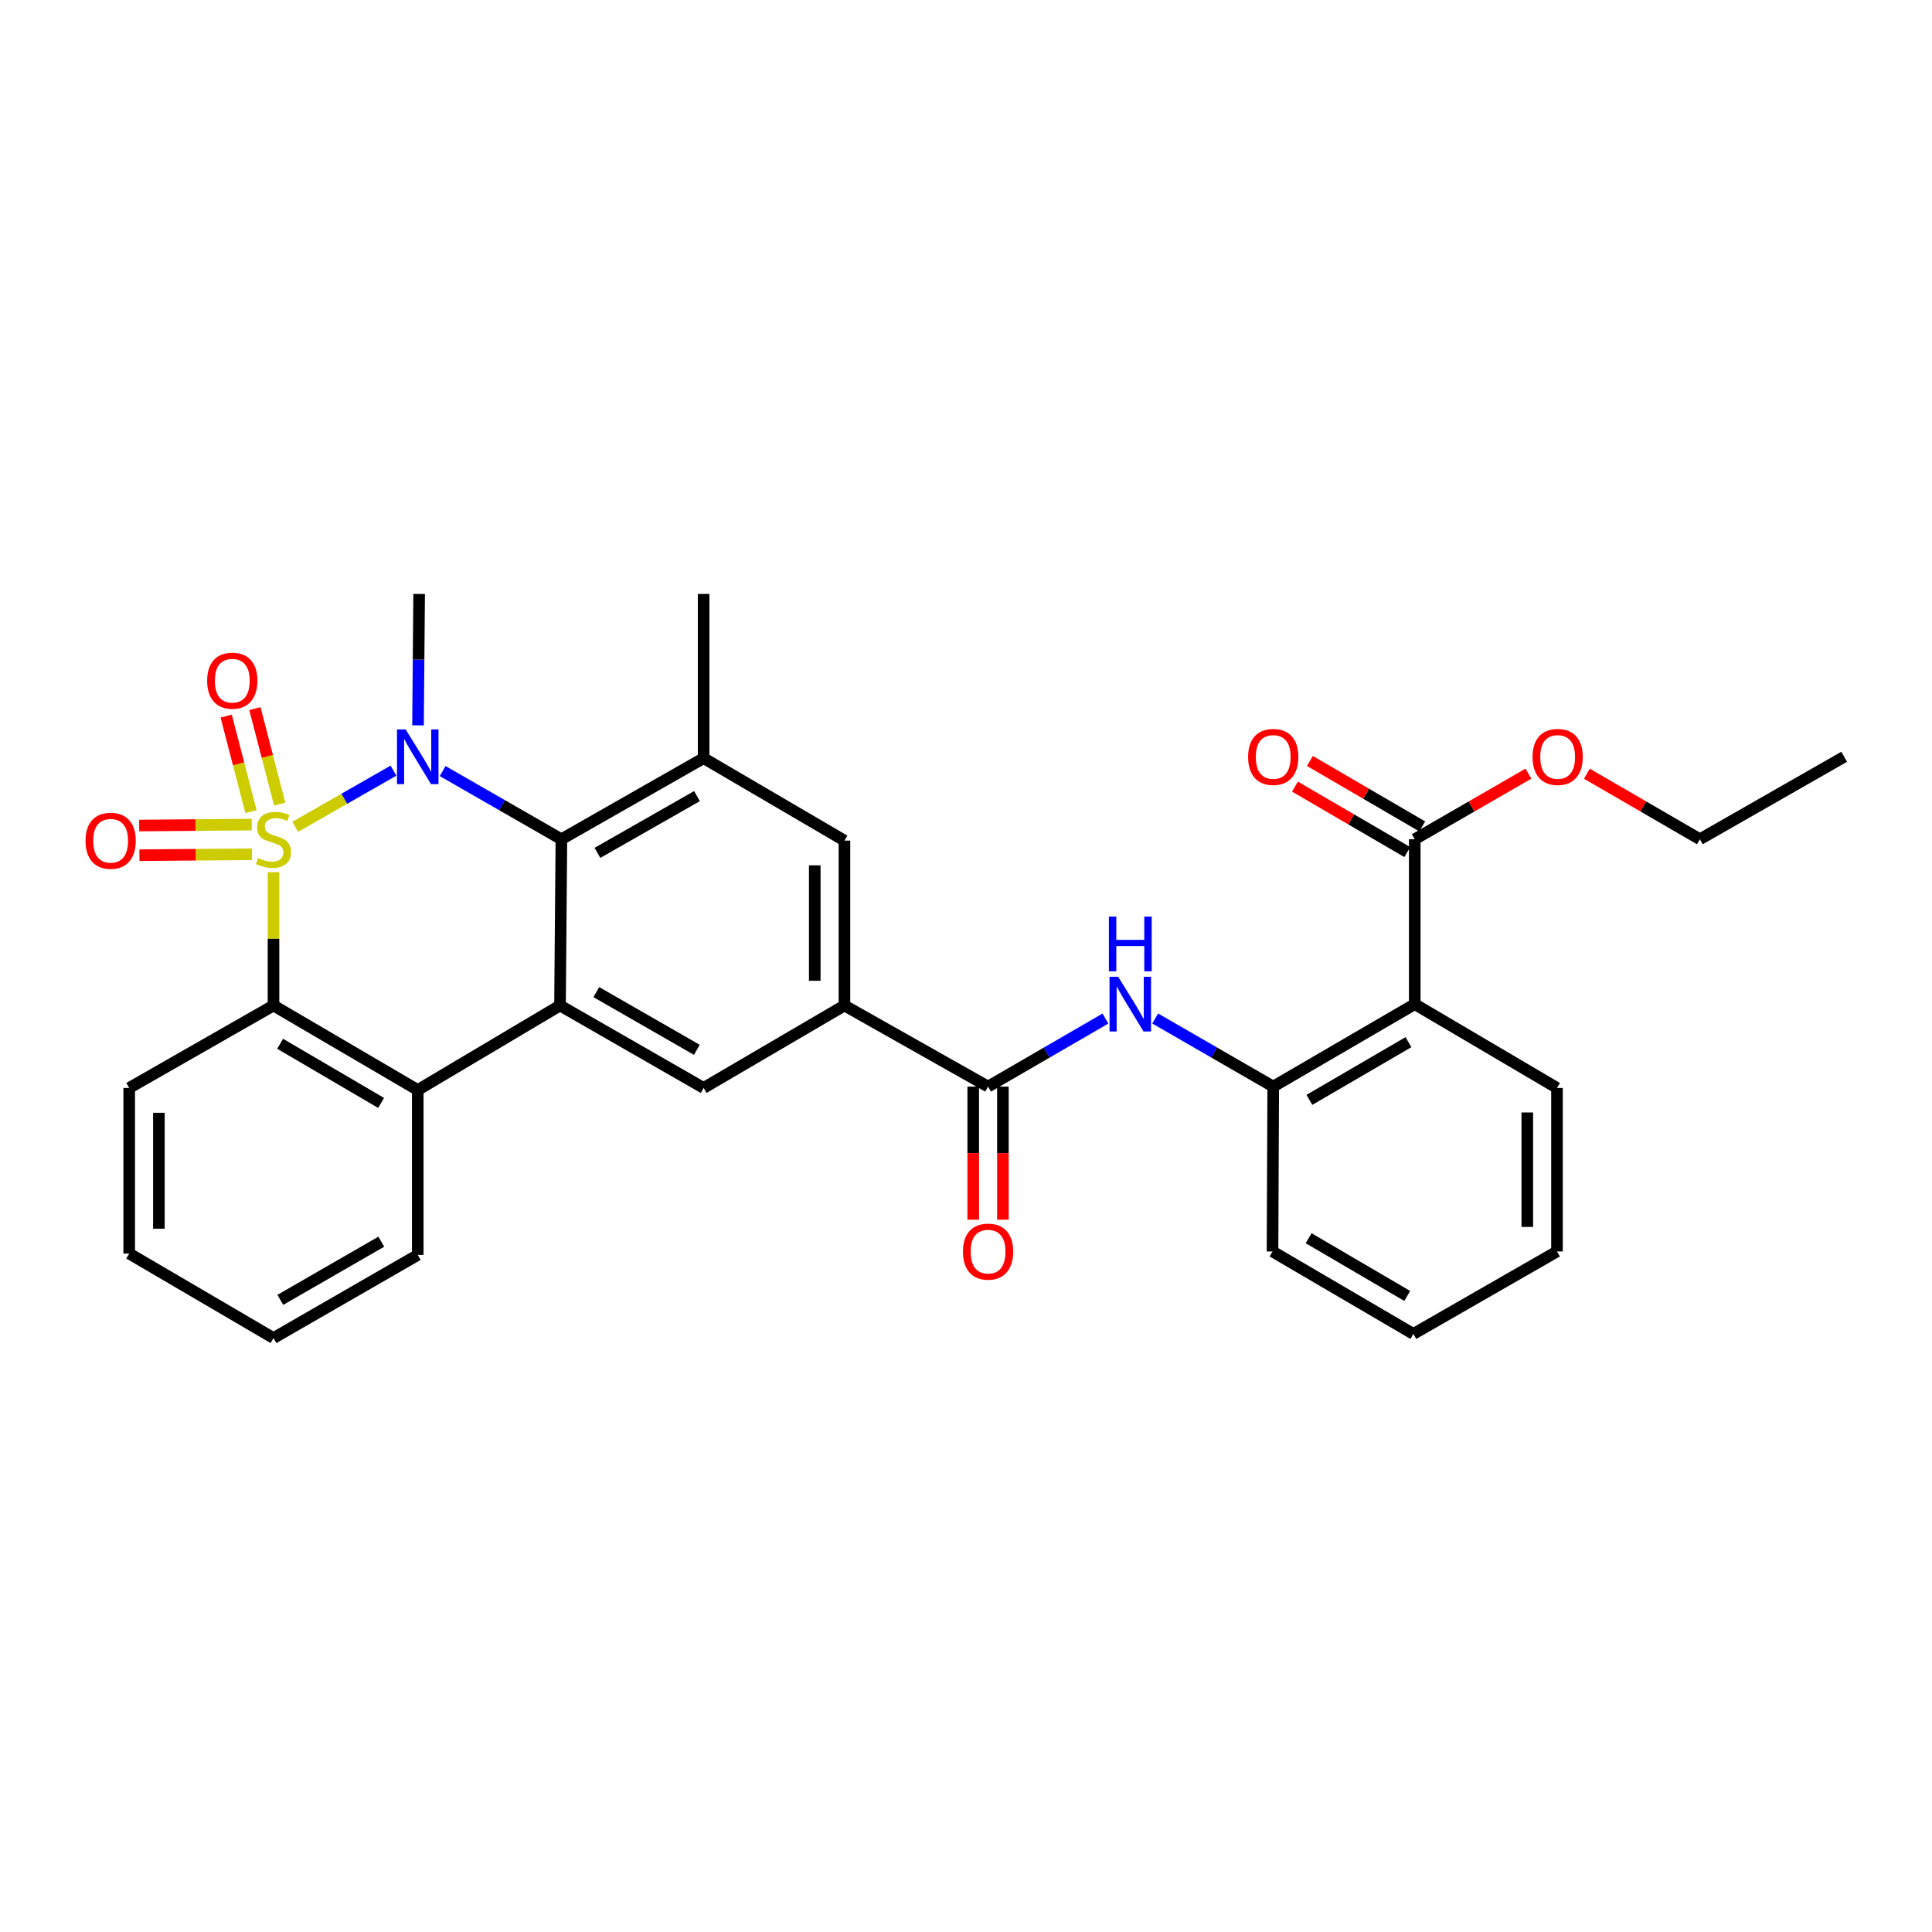 <?xml version='1.0' encoding='iso-8859-1'?>
<svg version='1.1' baseProfile='full'
              xmlns='http://www.w3.org/2000/svg'
                      xmlns:rdkit='http://www.rdkit.org/xml'
                      xmlns:xlink='http://www.w3.org/1999/xlink'
                  xml:space='preserve'
width='1000px' height='1000px' viewBox='0 0 1000 1000'>
<!-- END OF HEADER -->
<rect style='opacity:1.0;fill:#FFFFFF;stroke:none' width='1000' height='1000' x='0' y='0'> </rect>
<path class='bond-0' d='M 152.793,427.971 L 178.227,413.431' style='fill:none;fill-rule:evenodd;stroke:#CCCC00;stroke-width:6px;stroke-linecap:butt;stroke-linejoin:miter;stroke-opacity:1' />
<path class='bond-0' d='M 178.227,413.431 L 203.661,398.891' style='fill:none;fill-rule:evenodd;stroke:#0000FF;stroke-width:6px;stroke-linecap:butt;stroke-linejoin:miter;stroke-opacity:1' />
<path class='bond-3' d='M 141.563,451.422 L 141.563,485.932' style='fill:none;fill-rule:evenodd;stroke:#CCCC00;stroke-width:6px;stroke-linecap:butt;stroke-linejoin:miter;stroke-opacity:1' />
<path class='bond-3' d='M 141.563,485.932 L 141.563,520.441' style='fill:none;fill-rule:evenodd;stroke:#000000;stroke-width:6px;stroke-linecap:butt;stroke-linejoin:miter;stroke-opacity:1' />
<path class='bond-12' d='M 130.311,426.804 L 101.173,427.049' style='fill:none;fill-rule:evenodd;stroke:#CCCC00;stroke-width:6px;stroke-linecap:butt;stroke-linejoin:miter;stroke-opacity:1' />
<path class='bond-12' d='M 101.173,427.049 L 72.034,427.293' style='fill:none;fill-rule:evenodd;stroke:#FF0000;stroke-width:6px;stroke-linecap:butt;stroke-linejoin:miter;stroke-opacity:1' />
<path class='bond-12' d='M 130.44,442.166 L 101.302,442.411' style='fill:none;fill-rule:evenodd;stroke:#CCCC00;stroke-width:6px;stroke-linecap:butt;stroke-linejoin:miter;stroke-opacity:1' />
<path class='bond-12' d='M 101.302,442.411 L 72.163,442.656' style='fill:none;fill-rule:evenodd;stroke:#FF0000;stroke-width:6px;stroke-linecap:butt;stroke-linejoin:miter;stroke-opacity:1' />
<path class='bond-13' d='M 144.779,416.218 L 138.358,391.495' style='fill:none;fill-rule:evenodd;stroke:#CCCC00;stroke-width:6px;stroke-linecap:butt;stroke-linejoin:miter;stroke-opacity:1' />
<path class='bond-13' d='M 138.358,391.495 L 131.936,366.772' style='fill:none;fill-rule:evenodd;stroke:#FF0000;stroke-width:6px;stroke-linecap:butt;stroke-linejoin:miter;stroke-opacity:1' />
<path class='bond-13' d='M 129.91,420.08 L 123.488,395.357' style='fill:none;fill-rule:evenodd;stroke:#CCCC00;stroke-width:6px;stroke-linecap:butt;stroke-linejoin:miter;stroke-opacity:1' />
<path class='bond-13' d='M 123.488,395.357 L 117.067,370.634' style='fill:none;fill-rule:evenodd;stroke:#FF0000;stroke-width:6px;stroke-linecap:butt;stroke-linejoin:miter;stroke-opacity:1' />
<path class='bond-1' d='M 229.111,399.103 L 259.844,416.747' style='fill:none;fill-rule:evenodd;stroke:#0000FF;stroke-width:6px;stroke-linecap:butt;stroke-linejoin:miter;stroke-opacity:1' />
<path class='bond-1' d='M 259.844,416.747 L 290.577,434.391' style='fill:none;fill-rule:evenodd;stroke:#000000;stroke-width:6px;stroke-linecap:butt;stroke-linejoin:miter;stroke-opacity:1' />
<path class='bond-18' d='M 216.366,375.44 L 216.656,341.432' style='fill:none;fill-rule:evenodd;stroke:#0000FF;stroke-width:6px;stroke-linecap:butt;stroke-linejoin:miter;stroke-opacity:1' />
<path class='bond-18' d='M 216.656,341.432 L 216.945,307.423' style='fill:none;fill-rule:evenodd;stroke:#000000;stroke-width:6px;stroke-linecap:butt;stroke-linejoin:miter;stroke-opacity:1' />
<path class='bond-7' d='M 290.577,434.391 L 364.192,392.424' style='fill:none;fill-rule:evenodd;stroke:#000000;stroke-width:6px;stroke-linecap:butt;stroke-linejoin:miter;stroke-opacity:1' />
<path class='bond-7' d='M 309.228,441.443 L 360.758,412.066' style='fill:none;fill-rule:evenodd;stroke:#000000;stroke-width:6px;stroke-linecap:butt;stroke-linejoin:miter;stroke-opacity:1' />
<path class='bond-31' d='M 290.577,434.391 L 289.86,520.441' style='fill:none;fill-rule:evenodd;stroke:#000000;stroke-width:6px;stroke-linecap:butt;stroke-linejoin:miter;stroke-opacity:1' />
<path class='bond-2' d='M 289.86,520.441 L 216.228,564.184' style='fill:none;fill-rule:evenodd;stroke:#000000;stroke-width:6px;stroke-linecap:butt;stroke-linejoin:miter;stroke-opacity:1' />
<path class='bond-9' d='M 289.86,520.441 L 364.192,563.117' style='fill:none;fill-rule:evenodd;stroke:#000000;stroke-width:6px;stroke-linecap:butt;stroke-linejoin:miter;stroke-opacity:1' />
<path class='bond-9' d='M 308.659,513.519 L 360.691,543.392' style='fill:none;fill-rule:evenodd;stroke:#000000;stroke-width:6px;stroke-linecap:butt;stroke-linejoin:miter;stroke-opacity:1' />
<path class='bond-4' d='M 141.563,520.441 L 216.228,564.184' style='fill:none;fill-rule:evenodd;stroke:#000000;stroke-width:6px;stroke-linecap:butt;stroke-linejoin:miter;stroke-opacity:1' />
<path class='bond-4' d='M 144.997,540.259 L 197.262,570.878' style='fill:none;fill-rule:evenodd;stroke:#000000;stroke-width:6px;stroke-linecap:butt;stroke-linejoin:miter;stroke-opacity:1' />
<path class='bond-20' d='M 141.563,520.441 L 66.873,563.117' style='fill:none;fill-rule:evenodd;stroke:#000000;stroke-width:6px;stroke-linecap:butt;stroke-linejoin:miter;stroke-opacity:1' />
<path class='bond-22' d='M 216.228,564.184 L 216.228,649.551' style='fill:none;fill-rule:evenodd;stroke:#000000;stroke-width:6px;stroke-linecap:butt;stroke-linejoin:miter;stroke-opacity:1' />
<path class='bond-5' d='M 732.275,519.742 L 659.019,562.417' style='fill:none;fill-rule:evenodd;stroke:#000000;stroke-width:6px;stroke-linecap:butt;stroke-linejoin:miter;stroke-opacity:1' />
<path class='bond-5' d='M 729.02,539.418 L 677.74,569.291' style='fill:none;fill-rule:evenodd;stroke:#000000;stroke-width:6px;stroke-linecap:butt;stroke-linejoin:miter;stroke-opacity:1' />
<path class='bond-14' d='M 732.275,519.742 L 732.275,434.391' style='fill:none;fill-rule:evenodd;stroke:#000000;stroke-width:6px;stroke-linecap:butt;stroke-linejoin:miter;stroke-opacity:1' />
<path class='bond-21' d='M 732.275,519.742 L 805.89,563.117' style='fill:none;fill-rule:evenodd;stroke:#000000;stroke-width:6px;stroke-linecap:butt;stroke-linejoin:miter;stroke-opacity:1' />
<path class='bond-6' d='M 511.422,562.417 L 437.081,520.441' style='fill:none;fill-rule:evenodd;stroke:#000000;stroke-width:6px;stroke-linecap:butt;stroke-linejoin:miter;stroke-opacity:1' />
<path class='bond-10' d='M 511.422,562.417 L 541.796,544.809' style='fill:none;fill-rule:evenodd;stroke:#000000;stroke-width:6px;stroke-linecap:butt;stroke-linejoin:miter;stroke-opacity:1' />
<path class='bond-10' d='M 541.796,544.809 L 572.169,527.201' style='fill:none;fill-rule:evenodd;stroke:#0000FF;stroke-width:6px;stroke-linecap:butt;stroke-linejoin:miter;stroke-opacity:1' />
<path class='bond-16' d='M 503.74,562.417 L 503.74,596.861' style='fill:none;fill-rule:evenodd;stroke:#000000;stroke-width:6px;stroke-linecap:butt;stroke-linejoin:miter;stroke-opacity:1' />
<path class='bond-16' d='M 503.74,596.861 L 503.74,631.306' style='fill:none;fill-rule:evenodd;stroke:#FF0000;stroke-width:6px;stroke-linecap:butt;stroke-linejoin:miter;stroke-opacity:1' />
<path class='bond-16' d='M 519.103,562.417 L 519.103,596.861' style='fill:none;fill-rule:evenodd;stroke:#000000;stroke-width:6px;stroke-linecap:butt;stroke-linejoin:miter;stroke-opacity:1' />
<path class='bond-16' d='M 519.103,596.861 L 519.103,631.306' style='fill:none;fill-rule:evenodd;stroke:#FF0000;stroke-width:6px;stroke-linecap:butt;stroke-linejoin:miter;stroke-opacity:1' />
<path class='bond-15' d='M 364.192,392.424 L 437.081,435.099' style='fill:none;fill-rule:evenodd;stroke:#000000;stroke-width:6px;stroke-linecap:butt;stroke-linejoin:miter;stroke-opacity:1' />
<path class='bond-23' d='M 364.192,392.424 L 364.192,307.423' style='fill:none;fill-rule:evenodd;stroke:#000000;stroke-width:6px;stroke-linecap:butt;stroke-linejoin:miter;stroke-opacity:1' />
<path class='bond-8' d='M 437.081,520.441 L 364.192,563.117' style='fill:none;fill-rule:evenodd;stroke:#000000;stroke-width:6px;stroke-linecap:butt;stroke-linejoin:miter;stroke-opacity:1' />
<path class='bond-33' d='M 437.081,520.441 L 437.081,435.099' style='fill:none;fill-rule:evenodd;stroke:#000000;stroke-width:6px;stroke-linecap:butt;stroke-linejoin:miter;stroke-opacity:1' />
<path class='bond-33' d='M 421.718,507.64 L 421.718,447.901' style='fill:none;fill-rule:evenodd;stroke:#000000;stroke-width:6px;stroke-linecap:butt;stroke-linejoin:miter;stroke-opacity:1' />
<path class='bond-11' d='M 597.912,527.168 L 628.465,544.793' style='fill:none;fill-rule:evenodd;stroke:#0000FF;stroke-width:6px;stroke-linecap:butt;stroke-linejoin:miter;stroke-opacity:1' />
<path class='bond-11' d='M 628.465,544.793 L 659.019,562.417' style='fill:none;fill-rule:evenodd;stroke:#000000;stroke-width:6px;stroke-linecap:butt;stroke-linejoin:miter;stroke-opacity:1' />
<path class='bond-24' d='M 659.019,562.417 L 658.652,647.759' style='fill:none;fill-rule:evenodd;stroke:#000000;stroke-width:6px;stroke-linecap:butt;stroke-linejoin:miter;stroke-opacity:1' />
<path class='bond-17' d='M 736.142,427.754 L 707.074,410.817' style='fill:none;fill-rule:evenodd;stroke:#000000;stroke-width:6px;stroke-linecap:butt;stroke-linejoin:miter;stroke-opacity:1' />
<path class='bond-17' d='M 707.074,410.817 L 678.006,393.88' style='fill:none;fill-rule:evenodd;stroke:#FF0000;stroke-width:6px;stroke-linecap:butt;stroke-linejoin:miter;stroke-opacity:1' />
<path class='bond-17' d='M 728.408,441.028 L 699.34,424.091' style='fill:none;fill-rule:evenodd;stroke:#000000;stroke-width:6px;stroke-linecap:butt;stroke-linejoin:miter;stroke-opacity:1' />
<path class='bond-17' d='M 699.34,424.091 L 670.271,407.154' style='fill:none;fill-rule:evenodd;stroke:#FF0000;stroke-width:6px;stroke-linecap:butt;stroke-linejoin:miter;stroke-opacity:1' />
<path class='bond-19' d='M 732.275,434.391 L 761.69,417.416' style='fill:none;fill-rule:evenodd;stroke:#000000;stroke-width:6px;stroke-linecap:butt;stroke-linejoin:miter;stroke-opacity:1' />
<path class='bond-19' d='M 761.69,417.416 L 791.105,400.441' style='fill:none;fill-rule:evenodd;stroke:#FF0000;stroke-width:6px;stroke-linecap:butt;stroke-linejoin:miter;stroke-opacity:1' />
<path class='bond-25' d='M 821.367,400.478 L 850.611,417.435' style='fill:none;fill-rule:evenodd;stroke:#FF0000;stroke-width:6px;stroke-linecap:butt;stroke-linejoin:miter;stroke-opacity:1' />
<path class='bond-25' d='M 850.611,417.435 L 879.855,434.391' style='fill:none;fill-rule:evenodd;stroke:#000000;stroke-width:6px;stroke-linecap:butt;stroke-linejoin:miter;stroke-opacity:1' />
<path class='bond-28' d='M 66.873,563.117 L 66.873,648.835' style='fill:none;fill-rule:evenodd;stroke:#000000;stroke-width:6px;stroke-linecap:butt;stroke-linejoin:miter;stroke-opacity:1' />
<path class='bond-28' d='M 82.236,575.974 L 82.236,635.977' style='fill:none;fill-rule:evenodd;stroke:#000000;stroke-width:6px;stroke-linecap:butt;stroke-linejoin:miter;stroke-opacity:1' />
<path class='bond-34' d='M 805.89,563.117 L 805.89,647.759' style='fill:none;fill-rule:evenodd;stroke:#000000;stroke-width:6px;stroke-linecap:butt;stroke-linejoin:miter;stroke-opacity:1' />
<path class='bond-34' d='M 790.527,575.813 L 790.527,635.063' style='fill:none;fill-rule:evenodd;stroke:#000000;stroke-width:6px;stroke-linecap:butt;stroke-linejoin:miter;stroke-opacity:1' />
<path class='bond-32' d='M 216.228,649.551 L 141.563,692.577' style='fill:none;fill-rule:evenodd;stroke:#000000;stroke-width:6px;stroke-linecap:butt;stroke-linejoin:miter;stroke-opacity:1' />
<path class='bond-32' d='M 197.358,642.694 L 145.092,672.812' style='fill:none;fill-rule:evenodd;stroke:#000000;stroke-width:6px;stroke-linecap:butt;stroke-linejoin:miter;stroke-opacity:1' />
<path class='bond-29' d='M 658.652,647.759 L 731.558,690.443' style='fill:none;fill-rule:evenodd;stroke:#000000;stroke-width:6px;stroke-linecap:butt;stroke-linejoin:miter;stroke-opacity:1' />
<path class='bond-29' d='M 677.35,640.904 L 728.384,670.782' style='fill:none;fill-rule:evenodd;stroke:#000000;stroke-width:6px;stroke-linecap:butt;stroke-linejoin:miter;stroke-opacity:1' />
<path class='bond-30' d='M 879.855,434.391 L 954.545,391.707' style='fill:none;fill-rule:evenodd;stroke:#000000;stroke-width:6px;stroke-linecap:butt;stroke-linejoin:miter;stroke-opacity:1' />
<path class='bond-26' d='M 805.89,647.759 L 731.558,690.443' style='fill:none;fill-rule:evenodd;stroke:#000000;stroke-width:6px;stroke-linecap:butt;stroke-linejoin:miter;stroke-opacity:1' />
<path class='bond-27' d='M 141.563,692.577 L 66.873,648.835' style='fill:none;fill-rule:evenodd;stroke:#000000;stroke-width:6px;stroke-linecap:butt;stroke-linejoin:miter;stroke-opacity:1' />
<path  class='atom-0' d='M 133.563 444.111
Q 133.883 444.231, 135.203 444.791
Q 136.523 445.351, 137.963 445.711
Q 139.443 446.031, 140.883 446.031
Q 143.563 446.031, 145.123 444.751
Q 146.683 443.431, 146.683 441.151
Q 146.683 439.591, 145.883 438.631
Q 145.123 437.671, 143.923 437.151
Q 142.723 436.631, 140.723 436.031
Q 138.203 435.271, 136.683 434.551
Q 135.203 433.831, 134.123 432.311
Q 133.083 430.791, 133.083 428.231
Q 133.083 424.671, 135.483 422.471
Q 137.923 420.271, 142.723 420.271
Q 146.003 420.271, 149.723 421.831
L 148.803 424.911
Q 145.403 423.511, 142.843 423.511
Q 140.083 423.511, 138.563 424.671
Q 137.043 425.791, 137.083 427.751
Q 137.083 429.271, 137.843 430.191
Q 138.643 431.111, 139.763 431.631
Q 140.923 432.151, 142.843 432.751
Q 145.403 433.551, 146.923 434.351
Q 148.443 435.151, 149.523 436.791
Q 150.643 438.391, 150.643 441.151
Q 150.643 445.071, 148.003 447.191
Q 145.403 449.271, 141.043 449.271
Q 138.523 449.271, 136.603 448.711
Q 134.723 448.191, 132.483 447.271
L 133.563 444.111
' fill='#CCCC00'/>
<path  class='atom-1' d='M 209.968 377.547
L 219.248 392.547
Q 220.168 394.027, 221.648 396.707
Q 223.128 399.387, 223.208 399.547
L 223.208 377.547
L 226.968 377.547
L 226.968 405.867
L 223.088 405.867
L 213.128 389.467
Q 211.968 387.547, 210.728 385.347
Q 209.528 383.147, 209.168 382.467
L 209.168 405.867
L 205.488 405.867
L 205.488 377.547
L 209.968 377.547
' fill='#0000FF'/>
<path  class='atom-11' d='M 578.777 505.582
L 588.057 520.582
Q 588.977 522.062, 590.457 524.742
Q 591.937 527.422, 592.017 527.582
L 592.017 505.582
L 595.777 505.582
L 595.777 533.902
L 591.897 533.902
L 581.937 517.502
Q 580.777 515.582, 579.537 513.382
Q 578.337 511.182, 577.977 510.502
L 577.977 533.902
L 574.297 533.902
L 574.297 505.582
L 578.777 505.582
' fill='#0000FF'/>
<path  class='atom-11' d='M 573.957 474.43
L 577.797 474.43
L 577.797 486.47
L 592.277 486.47
L 592.277 474.43
L 596.117 474.43
L 596.117 502.75
L 592.277 502.75
L 592.277 489.67
L 577.797 489.67
L 577.797 502.75
L 573.957 502.75
L 573.957 474.43
' fill='#0000FF'/>
<path  class='atom-13' d='M 44.271 435.179
Q 44.271 428.379, 47.631 424.579
Q 50.991 420.779, 57.271 420.779
Q 63.551 420.779, 66.911 424.579
Q 70.271 428.379, 70.271 435.179
Q 70.271 442.059, 66.871 445.979
Q 63.471 449.859, 57.271 449.859
Q 51.031 449.859, 47.631 445.979
Q 44.271 442.099, 44.271 435.179
M 57.271 446.659
Q 61.591 446.659, 63.911 443.779
Q 66.271 440.859, 66.271 435.179
Q 66.271 429.619, 63.911 426.819
Q 61.591 423.979, 57.271 423.979
Q 52.951 423.979, 50.591 426.779
Q 48.271 429.579, 48.271 435.179
Q 48.271 440.899, 50.591 443.779
Q 52.951 446.659, 57.271 446.659
' fill='#FF0000'/>
<path  class='atom-14' d='M 107.225 352.321
Q 107.225 345.521, 110.585 341.721
Q 113.945 337.921, 120.225 337.921
Q 126.505 337.921, 129.865 341.721
Q 133.225 345.521, 133.225 352.321
Q 133.225 359.201, 129.825 363.121
Q 126.425 367.001, 120.225 367.001
Q 113.985 367.001, 110.585 363.121
Q 107.225 359.241, 107.225 352.321
M 120.225 363.801
Q 124.545 363.801, 126.865 360.921
Q 129.225 358.001, 129.225 352.321
Q 129.225 346.761, 126.865 343.961
Q 124.545 341.121, 120.225 341.121
Q 115.905 341.121, 113.545 343.921
Q 111.225 346.721, 111.225 352.321
Q 111.225 358.041, 113.545 360.921
Q 115.905 363.801, 120.225 363.801
' fill='#FF0000'/>
<path  class='atom-17' d='M 498.422 647.839
Q 498.422 641.039, 501.782 637.239
Q 505.142 633.439, 511.422 633.439
Q 517.702 633.439, 521.062 637.239
Q 524.422 641.039, 524.422 647.839
Q 524.422 654.719, 521.022 658.639
Q 517.622 662.519, 511.422 662.519
Q 505.182 662.519, 501.782 658.639
Q 498.422 654.759, 498.422 647.839
M 511.422 659.319
Q 515.742 659.319, 518.062 656.439
Q 520.422 653.519, 520.422 647.839
Q 520.422 642.279, 518.062 639.479
Q 515.742 636.639, 511.422 636.639
Q 507.102 636.639, 504.742 639.439
Q 502.422 642.239, 502.422 647.839
Q 502.422 653.559, 504.742 656.439
Q 507.102 659.319, 511.422 659.319
' fill='#FF0000'/>
<path  class='atom-18' d='M 646.019 391.787
Q 646.019 384.987, 649.379 381.187
Q 652.739 377.387, 659.019 377.387
Q 665.299 377.387, 668.659 381.187
Q 672.019 384.987, 672.019 391.787
Q 672.019 398.667, 668.619 402.587
Q 665.219 406.467, 659.019 406.467
Q 652.779 406.467, 649.379 402.587
Q 646.019 398.707, 646.019 391.787
M 659.019 403.267
Q 663.339 403.267, 665.659 400.387
Q 668.019 397.467, 668.019 391.787
Q 668.019 386.227, 665.659 383.427
Q 663.339 380.587, 659.019 380.587
Q 654.699 380.587, 652.339 383.387
Q 650.019 386.187, 650.019 391.787
Q 650.019 397.507, 652.339 400.387
Q 654.699 403.267, 659.019 403.267
' fill='#FF0000'/>
<path  class='atom-20' d='M 793.24 391.787
Q 793.24 384.987, 796.6 381.187
Q 799.96 377.387, 806.24 377.387
Q 812.52 377.387, 815.88 381.187
Q 819.24 384.987, 819.24 391.787
Q 819.24 398.667, 815.84 402.587
Q 812.44 406.467, 806.24 406.467
Q 800 406.467, 796.6 402.587
Q 793.24 398.707, 793.24 391.787
M 806.24 403.267
Q 810.56 403.267, 812.88 400.387
Q 815.24 397.467, 815.24 391.787
Q 815.24 386.227, 812.88 383.427
Q 810.56 380.587, 806.24 380.587
Q 801.92 380.587, 799.56 383.387
Q 797.24 386.187, 797.24 391.787
Q 797.24 397.507, 799.56 400.387
Q 801.92 403.267, 806.24 403.267
' fill='#FF0000'/>
</svg>
